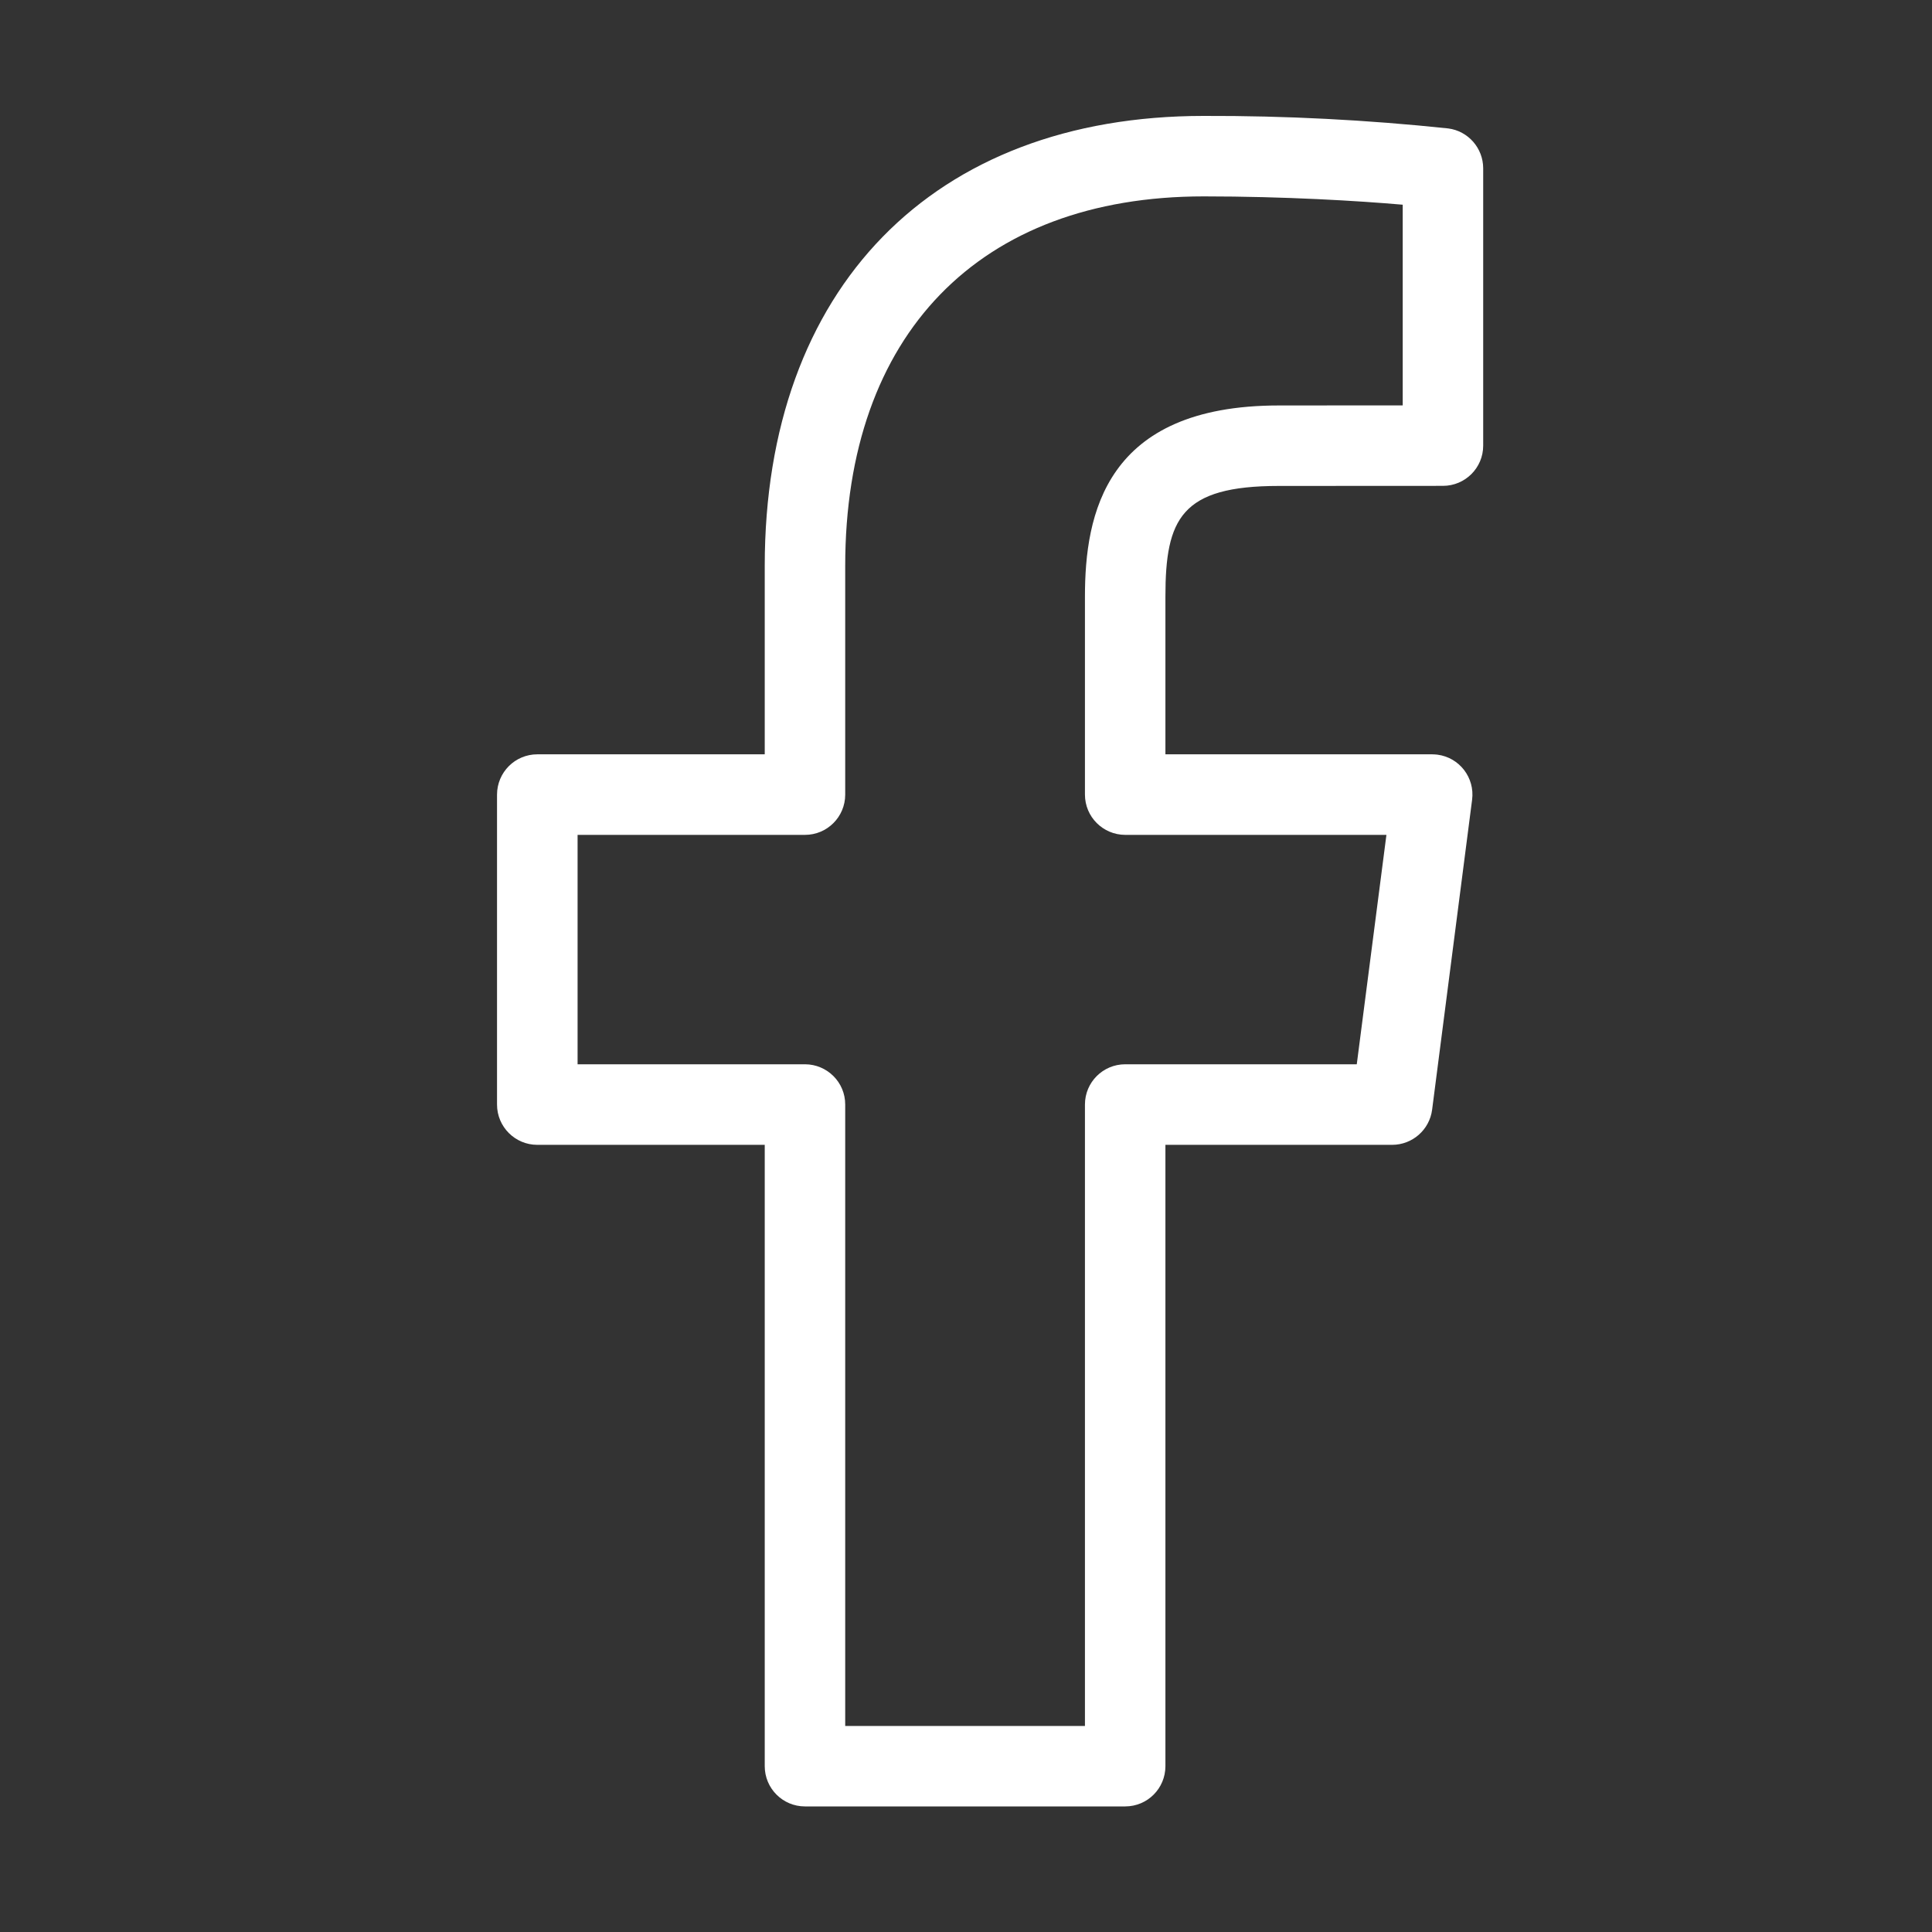 <svg width="23" height="23" viewBox="0 0 23 23" fill="none" xmlns="http://www.w3.org/2000/svg">
<rect x="0" y="0" width="23" height="23" fill="#333333" stroke="none"/>
<path d="M17.241 1.529C16.274 1.427 15.302 1.377 14.33 1.38C11.107 1.38 9.104 3.432 9.104 6.737V8.98H6.397C6.132 8.98 5.918 9.194 5.917 9.459V13.15C5.917 13.414 6.132 13.629 6.396 13.629H9.104V21.026C9.104 21.29 9.318 21.505 9.583 21.505H13.395C13.66 21.505 13.874 21.291 13.874 21.026V13.629H16.573C16.814 13.629 17.018 13.45 17.049 13.211L17.525 9.521C17.559 9.259 17.375 9.018 17.112 8.984C17.091 8.982 17.071 8.98 17.05 8.98H13.874V7.103C13.874 6.174 14.061 5.785 15.224 5.785L17.178 5.784C17.442 5.784 17.657 5.57 17.657 5.306V2.004C17.657 1.764 17.479 1.56 17.241 1.529ZM16.699 4.826L15.224 4.827C13.155 4.827 12.916 6.126 12.916 7.103V9.459C12.916 9.724 13.13 9.938 13.395 9.939H16.505L16.152 12.67H13.395C13.131 12.67 12.916 12.884 12.916 13.149V20.547H10.062V13.15C10.063 12.885 9.848 12.671 9.584 12.67H6.876V9.939H9.583C9.848 9.939 10.062 9.724 10.062 9.46V6.737C10.062 3.983 11.658 2.338 14.33 2.338C15.297 2.338 16.17 2.391 16.699 2.437V4.826Z" fill="white"/>
</svg>
